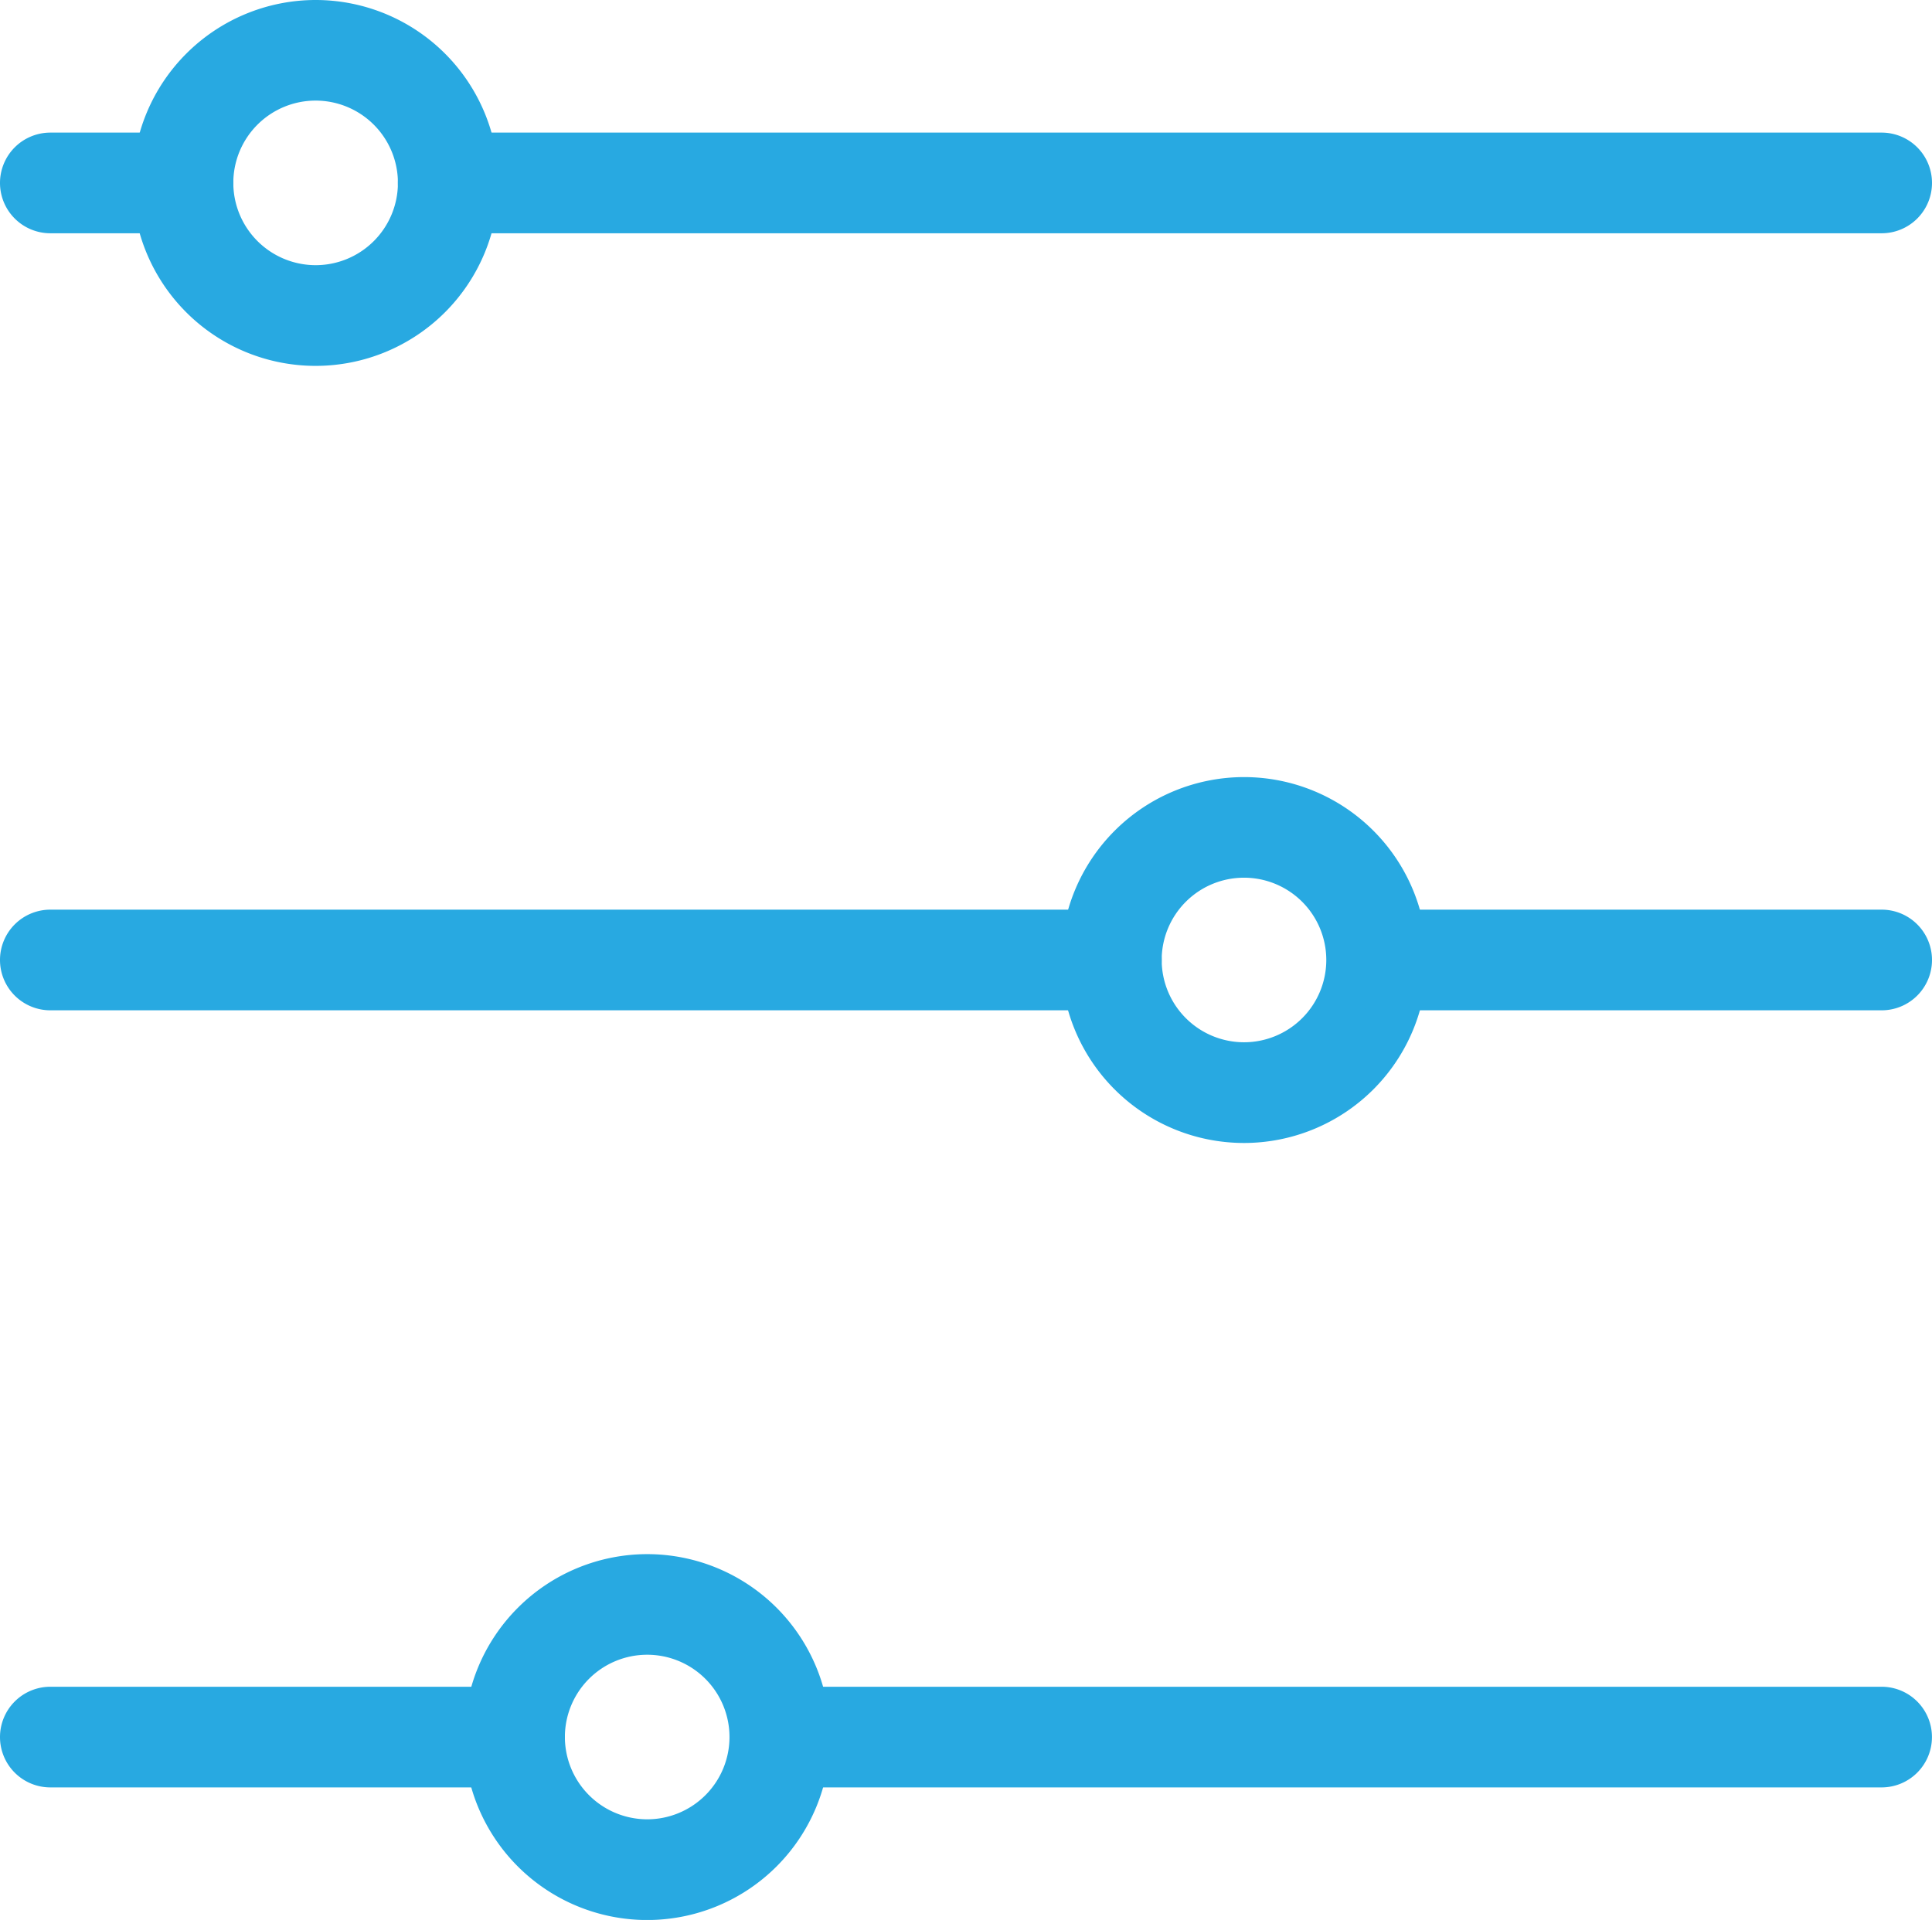 <svg xmlns="http://www.w3.org/2000/svg" width="38.381" height="38.15" viewBox="0 0 38.381 38.15"><g transform="translate(-6280.109 252.938)"><path d="M2.635-1A3.635,3.635,0,1,1-1,2.635,3.639,3.639,0,0,1,2.635-1Zm0,5.269A1.635,1.635,0,1,0,1,2.635,1.637,1.637,0,0,0,2.635,4.269Z" transform="translate(6283.744 -251.938)" fill="#28a9e1"/><path d="M2.635,1H0A1,1,0,0,1-1,0,1,1,0,0,1,0-1H2.635a1,1,0,0,1,1,1A1,1,0,0,1,2.635,1Z" transform="translate(6281.109 -249.303)" fill="#28a9e1"/><path d="M28.477,1H0A1,1,0,0,1-1,0,1,1,0,0,1,0-1H28.477a1,1,0,0,1,1,1A1,1,0,0,1,28.477,1Z" transform="translate(6289.013 -249.303)" fill="#28a9e1"/><path d="M2.635-1A3.635,3.635,0,1,1-1,2.635,3.639,3.639,0,0,1,2.635-1Zm0,5.269A1.635,1.635,0,1,0,1,2.635,1.637,1.637,0,0,0,2.635,4.269Z" transform="translate(6290.331 -221.057)" fill="#28a9e1"/><path d="M9.222,1H0A1,1,0,0,1-1,0,1,1,0,0,1,0-1H9.222a1,1,0,0,1,1,1A1,1,0,0,1,9.222,1Z" transform="translate(6281.109 -218.422)" fill="#28a9e1"/><path d="M21.88,1H0A1,1,0,0,1-1,0,1,1,0,0,1,0-1H21.88a1,1,0,0,1,1,1A1,1,0,0,1,21.88,1Z" transform="translate(6295.609 -218.422)" fill="#28a9e1"/><path d="M2.635-1A3.635,3.635,0,1,1-1,2.635,3.639,3.639,0,0,1,2.635-1Zm0,5.269A1.635,1.635,0,1,0,1,2.635,1.637,1.637,0,0,0,2.635,4.269Z" transform="translate(6302.187 -236.497)" fill="#28a9e1"/><path d="M9.99,1H0A1,1,0,0,1-1,0,1,1,0,0,1,0-1H9.99a1,1,0,0,1,1,1A1,1,0,0,1,9.99,1Z" transform="translate(6307.5 -233.863)" fill="#28a9e1"/><path d="M21.078,1H0A1,1,0,0,1-1,0,1,1,0,0,1,0-1H21.078a1,1,0,0,1,1,1A1,1,0,0,1,21.078,1Z" transform="translate(6281.109 -233.863)" fill="#28a9e1"/></g></svg>